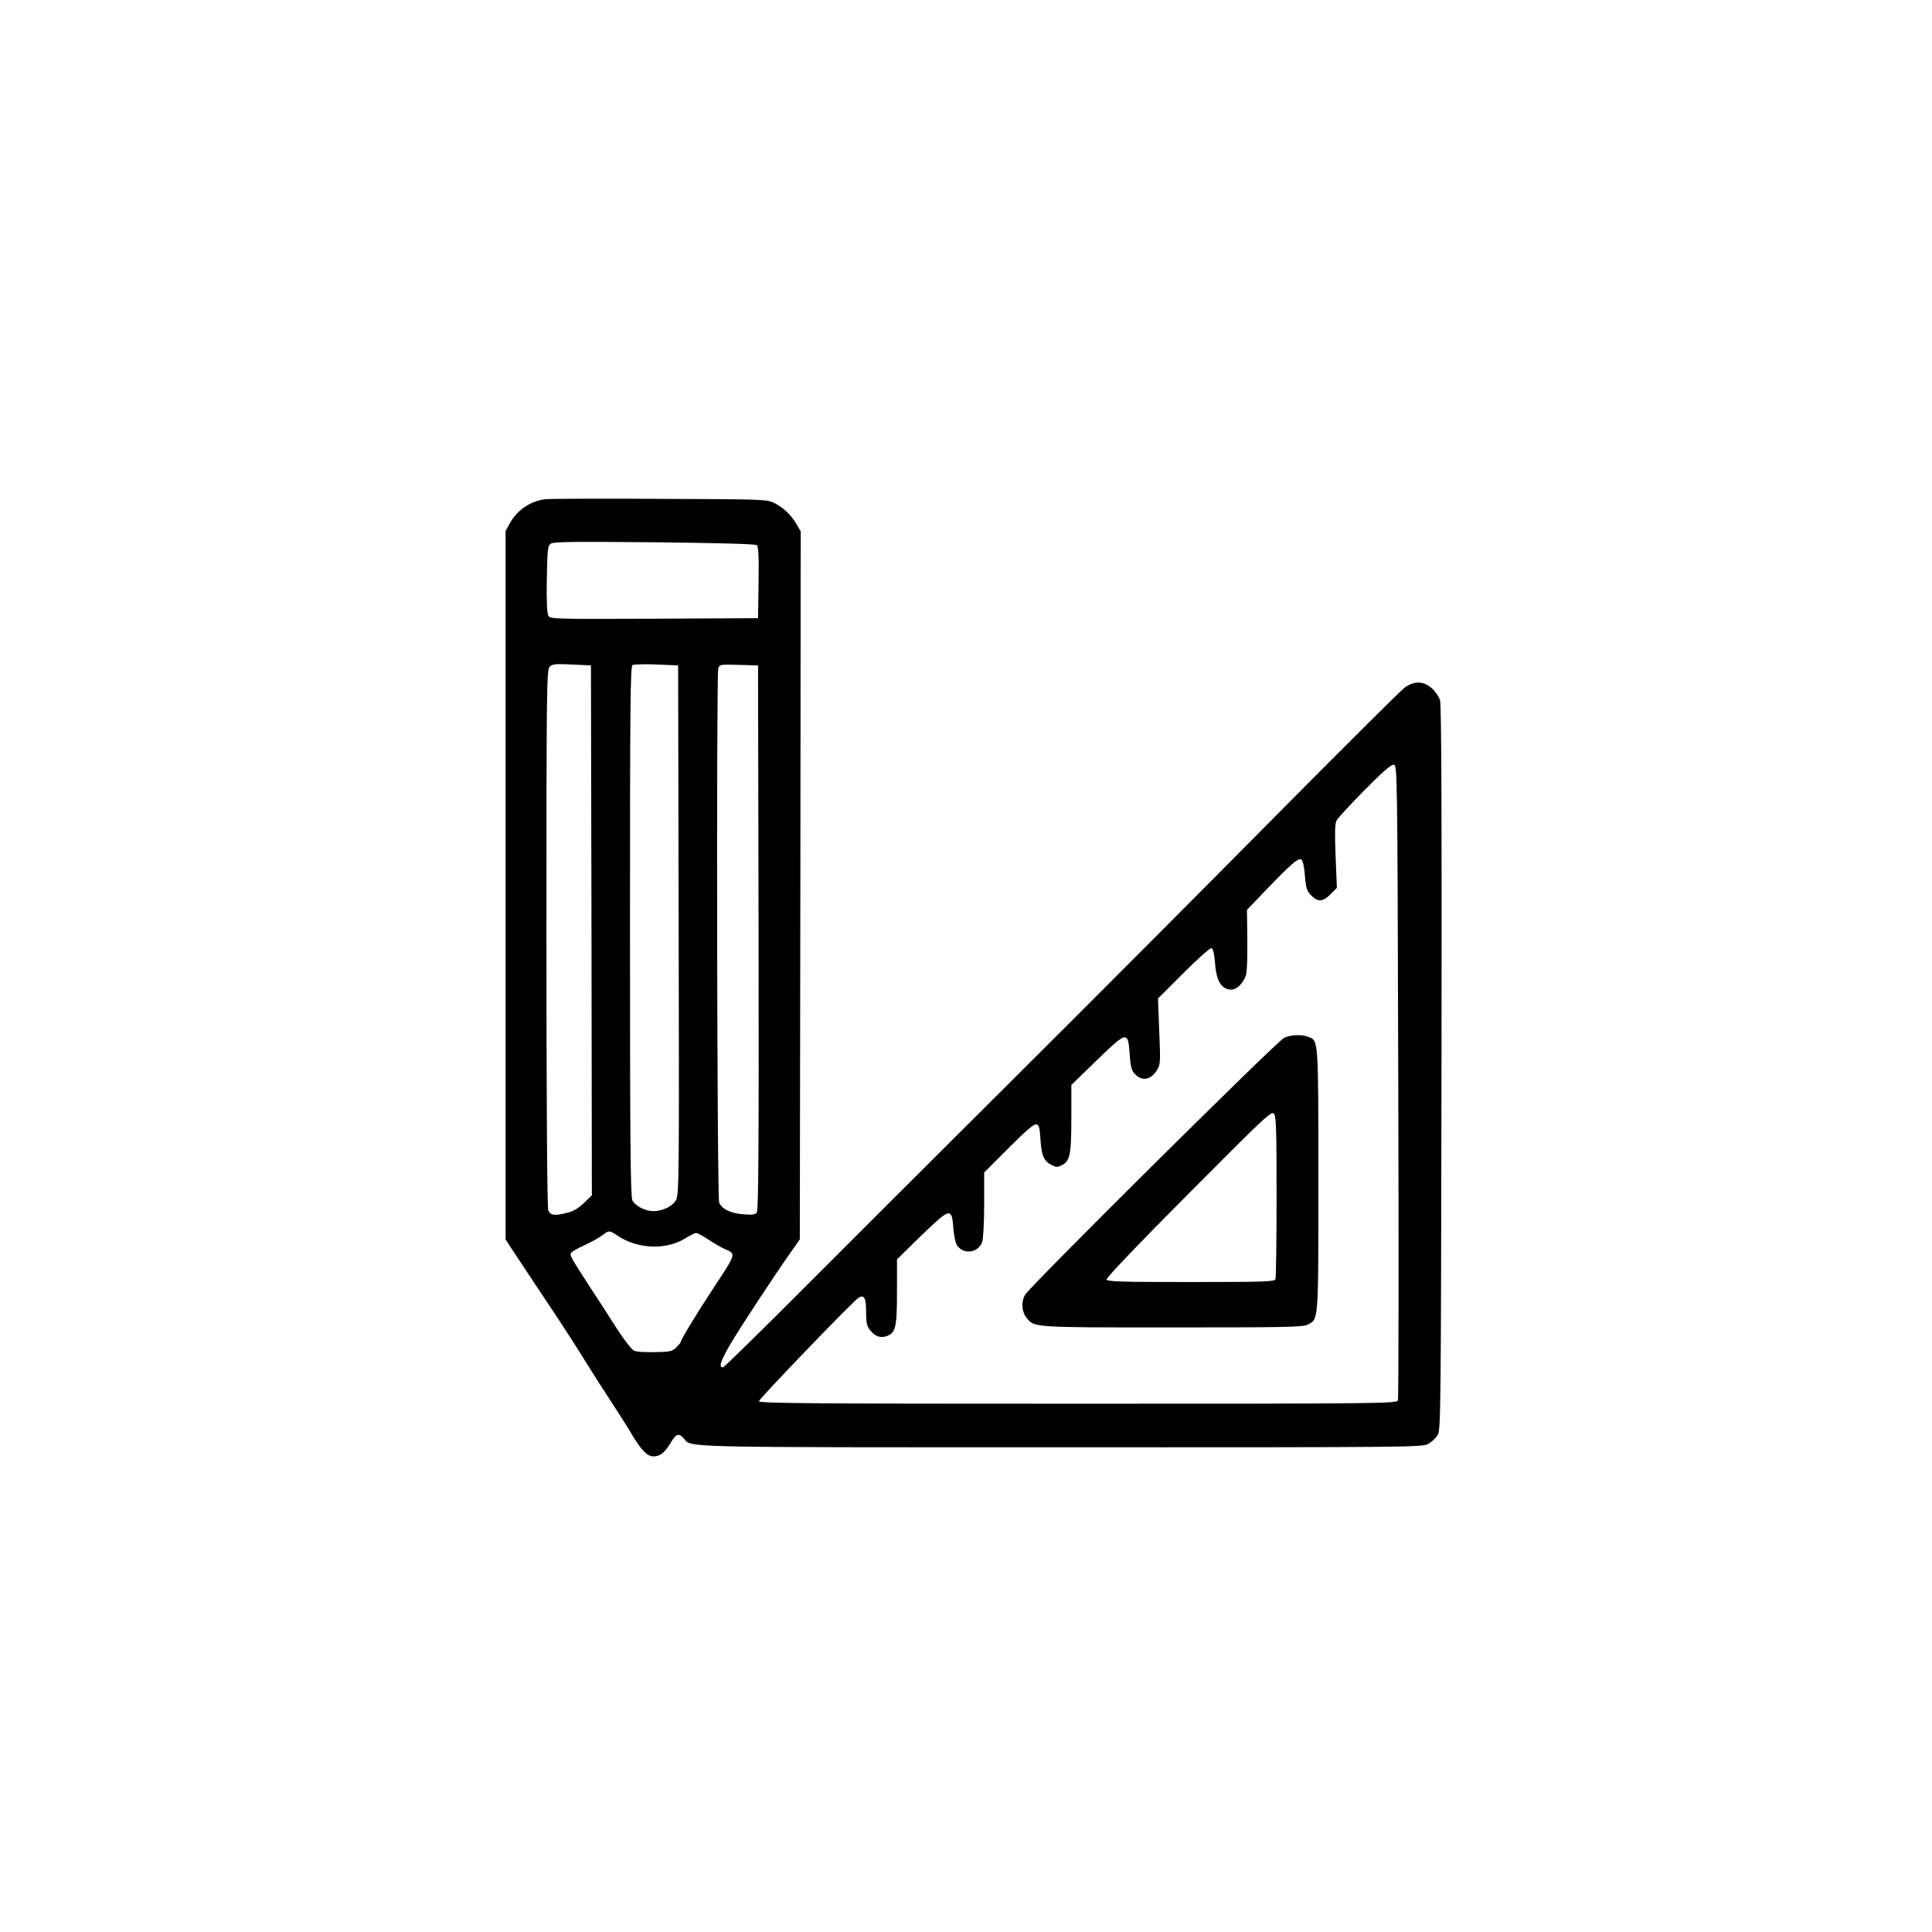 <svg width="1080" height="1080" viewBox="0 0 1080 1080" fill="none" xmlns="http://www.w3.org/2000/svg">
<path d="M304.959 279.071C296.634 279.984 289.121 285.061 284.958 292.574L282.623 296.838V494.82V692.802L285.669 697.574C287.395 700.213 295.416 712.295 303.538 724.479C311.762 736.662 322.016 752.501 326.484 759.811C330.951 767.019 337.855 777.781 341.713 783.67C345.571 789.559 350.749 797.58 353.084 801.641C358.465 810.677 361.816 814.129 365.268 814.129C369.024 814.129 371.766 811.895 374.913 806.514C377.959 801.438 379.38 800.93 382.223 804.078C386.792 809.256 376.131 809.052 592.997 809.052C791.791 809.052 795.446 809.052 798.594 807.022C800.421 806.007 802.655 803.874 803.67 802.25C805.396 799.61 805.498 790.168 805.802 597.364C806.005 457.559 805.802 394.205 804.99 391.565C804.482 389.534 802.35 386.488 800.421 384.762C795.649 380.6 790.573 380.498 785.09 384.458C782.958 386.082 749.352 419.485 710.568 458.676C671.784 497.866 606.704 563.149 565.889 603.761C525.176 644.372 472.279 697.066 448.42 721.027C424.662 744.886 404.661 764.38 404.153 764.38C401.717 764.38 402.63 761.232 407.808 752.196C412.986 743.262 432.683 713.209 442.836 698.893L447.1 692.802L447.405 494.922L447.608 297.041L445.171 292.879C442.125 287.701 438.166 283.944 432.886 281.203C428.825 279.172 427.302 279.071 369.43 278.868C336.738 278.665 307.802 278.766 304.959 279.071ZM423.038 304.758C423.951 305.468 424.256 310.545 424.053 325.673L423.748 345.572L365.674 345.877C307.904 346.08 307.599 346.08 306.482 344.049C305.772 342.628 305.467 335.622 305.67 323.642C305.975 307.194 306.178 305.164 307.802 303.945C309.325 302.829 319.884 302.727 365.674 303.133C400.904 303.539 422.225 304.047 423.038 304.758ZM330.646 520.101L330.849 668.232L326.382 672.496C323.539 675.339 320.392 677.166 317.346 677.877C309.934 679.806 307.599 679.501 306.482 676.455C305.873 674.831 305.467 618.99 305.467 524.162C305.467 383.036 305.569 374.407 307.295 372.681C308.818 371.158 310.442 371.056 319.681 371.462L330.342 371.97L330.646 520.101ZM379.38 519.695C379.685 656.048 379.583 667.622 377.959 670.668C376.131 674.323 370.344 677.065 365.065 677.065C360.597 676.963 355.013 674.019 353.49 670.973C352.475 668.942 352.17 637.671 352.17 520.507C352.17 393.799 352.374 372.477 353.592 371.767C354.404 371.361 360.496 371.158 367.095 371.462L379.076 371.97L379.38 519.695ZM424.053 524.162C424.256 643.052 423.951 676.659 423.038 677.877C422.124 678.994 420.296 679.197 415.525 678.791C408.519 678.283 403.646 675.948 402.021 672.293C400.803 669.653 400.397 378.062 401.514 373.696C402.123 371.462 402.427 371.361 412.986 371.665L423.748 371.97L424.053 524.162ZM781.638 604.471C781.943 701.635 781.841 781.944 781.435 782.858C780.623 784.584 771.079 784.685 602.44 784.685C451.364 784.685 424.256 784.482 424.256 783.264C424.256 782.046 476.747 727.423 479.894 725.494C483.041 723.463 484.158 725.494 484.158 733.21C484.158 739.404 484.564 741.231 486.29 743.465C489.133 747.018 492.077 748.135 495.631 746.917C500.707 745.089 501.418 741.942 501.418 722.042V703.97L514.718 690.974C531.065 675.136 532.08 674.831 532.892 686.202C533.197 690.365 534.111 694.832 534.923 696.051C538.476 701.533 546.802 700.416 549.035 694.325C549.644 692.294 550.152 683.867 550.152 673.207V655.439L563.757 641.834C573.098 632.392 577.971 628.229 579.291 628.534C580.814 628.838 581.22 630.158 581.626 636.961C582.235 646.098 583.454 648.941 587.718 651.175C590.459 652.596 591.068 652.596 593.708 651.276C598.175 648.941 598.886 645.185 598.886 624.879V606.502L612.796 592.999C629.954 576.348 630.563 576.145 631.477 589.039C631.985 596.451 632.492 598.38 634.421 600.41C638.381 604.573 643.254 603.761 646.706 598.278C648.737 594.928 648.737 594.014 648.026 576.449L647.315 558.174L661.631 543.859C669.652 535.838 676.454 529.848 677.266 530.051C678.079 530.355 678.789 532.995 679.196 538.071C679.906 548.529 682.749 553.098 688.333 553.199C691.277 553.199 694.628 550.052 696.354 545.585C697.065 543.757 697.369 536.244 697.268 525.583L697.065 508.628L708.03 497.155C721.939 482.738 725.493 479.794 727.219 480.403C728.234 480.809 728.945 483.55 729.452 489.439C730.062 496.749 730.569 498.17 733.006 500.607C736.763 504.364 739.504 504.161 743.768 499.896L747.322 496.343L746.611 478.677C746.103 465.58 746.205 460.503 747.118 458.676C747.829 457.356 754.835 449.741 762.754 441.72C773.008 431.364 777.679 427.303 779.1 427.506C781.131 427.811 781.131 428.826 781.638 604.471ZM345.266 690.771C356.333 698.284 372.578 698.893 383.137 692.192C385.675 690.568 388.416 689.248 389.127 689.248C389.939 689.248 392.985 690.873 395.929 692.903C398.975 694.934 403.341 697.472 405.778 698.487C411.463 700.924 411.362 701.026 399.381 719.199C389.533 734.124 380.599 748.846 380.599 750.064C380.599 750.47 379.38 751.892 377.959 753.313C375.624 755.445 374.405 755.75 366.08 755.851C361.003 755.953 355.825 755.648 354.607 755.141C353.389 754.734 349.226 749.455 345.368 743.566C341.611 737.576 334.504 726.611 329.631 719.199C318.97 702.752 318.361 701.635 319.275 700.315C319.58 699.706 323.133 697.675 327.194 695.848C331.154 694.02 335.52 691.482 336.941 690.365C340.19 687.725 340.799 687.725 345.266 690.771Z" fill="black"/>
<path d="M717.882 580.106C714.125 581.73 575.132 719.607 572.898 723.973C570.766 728.034 571.172 733.212 573.711 736.461C578.178 742.146 576.35 742.045 655.238 742.045C718.186 742.045 728.339 741.842 730.878 740.522C737.172 737.273 736.969 740.116 736.969 659.806C736.969 580.004 737.071 581.73 731.284 579.598C727.629 578.177 721.842 578.38 717.882 580.106ZM713.618 669.045C713.618 693.514 713.313 714.124 713.008 715.038C712.501 716.459 707.323 716.663 665.797 716.663C627.115 716.663 618.993 716.459 618.586 715.241C618.282 714.429 635.339 696.458 664.376 667.319C707.932 623.56 710.775 620.819 712.196 622.647C713.415 624.373 713.618 632.089 713.618 669.045Z" fill="black"/>
</svg>

